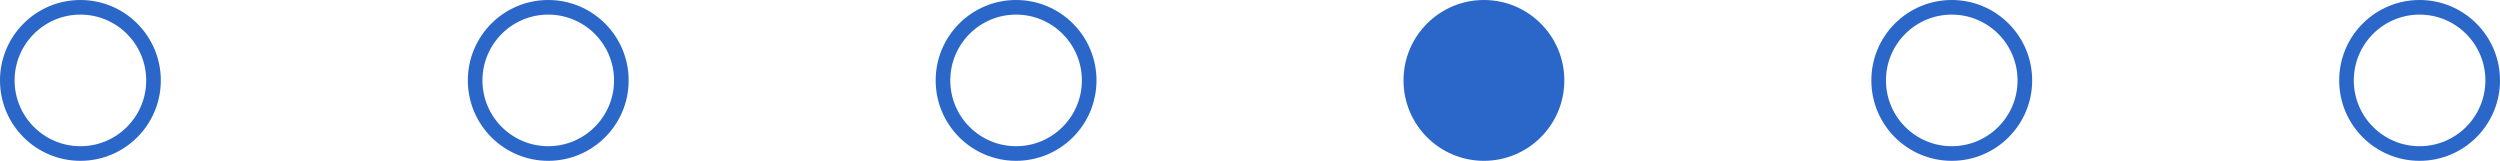 <?xml version="1.0" encoding="UTF-8"?> <svg xmlns="http://www.w3.org/2000/svg" width="171" height="11" viewBox="0 0 171 11" fill="none"> <circle cx="5.5" cy="5.5" r="5" stroke="#2A67C8"></circle> <circle cx="37.5" cy="5.5" r="5" stroke="#2A67C8"></circle> <circle cx="69.5" cy="5.5" r="5" stroke="#2A67C8"></circle> <circle cx="101.5" cy="5.5" r="5.5" fill="#2A67C8"></circle> <circle cx="133.5" cy="5.5" r="5" stroke="#2A67C8"></circle> <circle cx="165.5" cy="5.5" r="5" stroke="#2A67C8"></circle> </svg> 